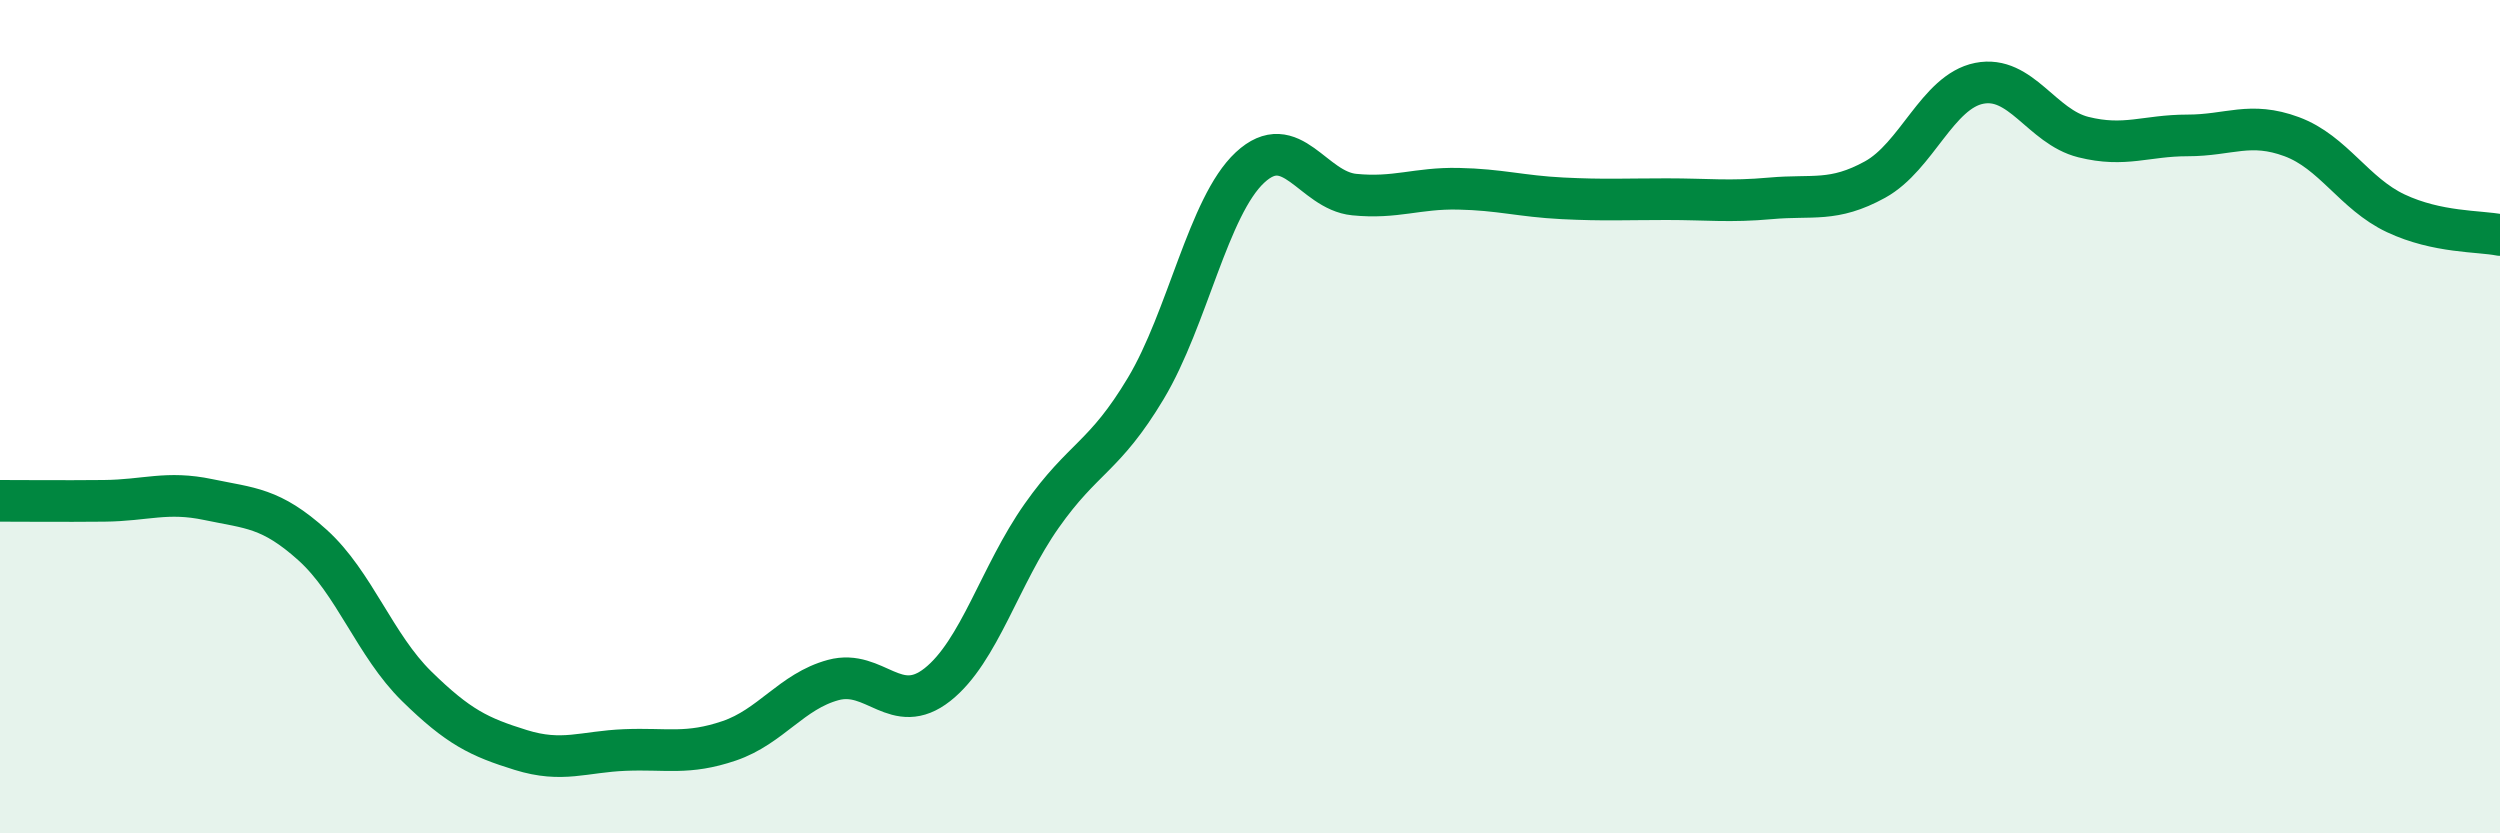 
    <svg width="60" height="20" viewBox="0 0 60 20" xmlns="http://www.w3.org/2000/svg">
      <path
        d="M 0,12.02 C 0.5,12.02 1.5,12.03 2.5,12.02 C 3.5,12.01 4,11.78 5,11.99 C 6,12.2 6.5,12.18 7.5,13.08 C 8.5,13.98 9,15.49 10,16.47 C 11,17.45 11.5,17.69 12.5,18 C 13.5,18.31 14,18.04 15,18 C 16,17.96 16.5,18.12 17.5,17.78 C 18.5,17.44 19,16.59 20,16.32 C 21,16.05 21.5,17.22 22.5,16.43 C 23.5,15.64 24,13.8 25,12.38 C 26,10.96 26.5,10.99 27.5,9.32 C 28.5,7.65 29,4.95 30,4.02 C 31,3.09 31.5,4.57 32.5,4.67 C 33.5,4.77 34,4.51 35,4.53 C 36,4.55 36.5,4.71 37.5,4.76 C 38.5,4.81 39,4.78 40,4.78 C 41,4.78 41.5,4.85 42.5,4.76 C 43.5,4.67 44,4.86 45,4.31 C 46,3.76 46.5,2.2 47.5,2 C 48.5,1.8 49,3.04 50,3.29 C 51,3.54 51.5,3.25 52.5,3.25 C 53.5,3.25 54,2.91 55,3.28 C 56,3.65 56.5,4.65 57.5,5.12 C 58.5,5.59 59.5,5.54 60,5.64L60 20L0 20Z"
        fill="#008740"
        opacity="0.1"
        stroke-linecap="round"
        stroke-linejoin="round"
      />
      <path
        d="M 0,12.02 C 0.5,12.02 1.5,12.03 2.5,12.02 C 3.5,12.01 4,11.78 5,11.99 C 6,12.2 6.5,12.18 7.5,13.08 C 8.5,13.98 9,15.49 10,16.47 C 11,17.45 11.5,17.69 12.5,18 C 13.5,18.31 14,18.04 15,18 C 16,17.96 16.5,18.12 17.5,17.78 C 18.5,17.44 19,16.59 20,16.32 C 21,16.05 21.5,17.22 22.5,16.43 C 23.5,15.64 24,13.8 25,12.38 C 26,10.96 26.5,10.99 27.5,9.32 C 28.5,7.65 29,4.95 30,4.02 C 31,3.09 31.5,4.57 32.5,4.67 C 33.5,4.77 34,4.51 35,4.53 C 36,4.55 36.5,4.71 37.5,4.76 C 38.5,4.81 39,4.78 40,4.78 C 41,4.78 41.5,4.85 42.5,4.76 C 43.5,4.67 44,4.86 45,4.31 C 46,3.76 46.5,2.2 47.5,2 C 48.5,1.8 49,3.04 50,3.29 C 51,3.54 51.5,3.25 52.5,3.25 C 53.5,3.25 54,2.91 55,3.28 C 56,3.65 56.5,4.65 57.5,5.12 C 58.5,5.59 59.5,5.54 60,5.64"
        stroke="#008740"
        stroke-width="1"
        fill="none"
        stroke-linecap="round"
        stroke-linejoin="round"
      />
    </svg>
  
